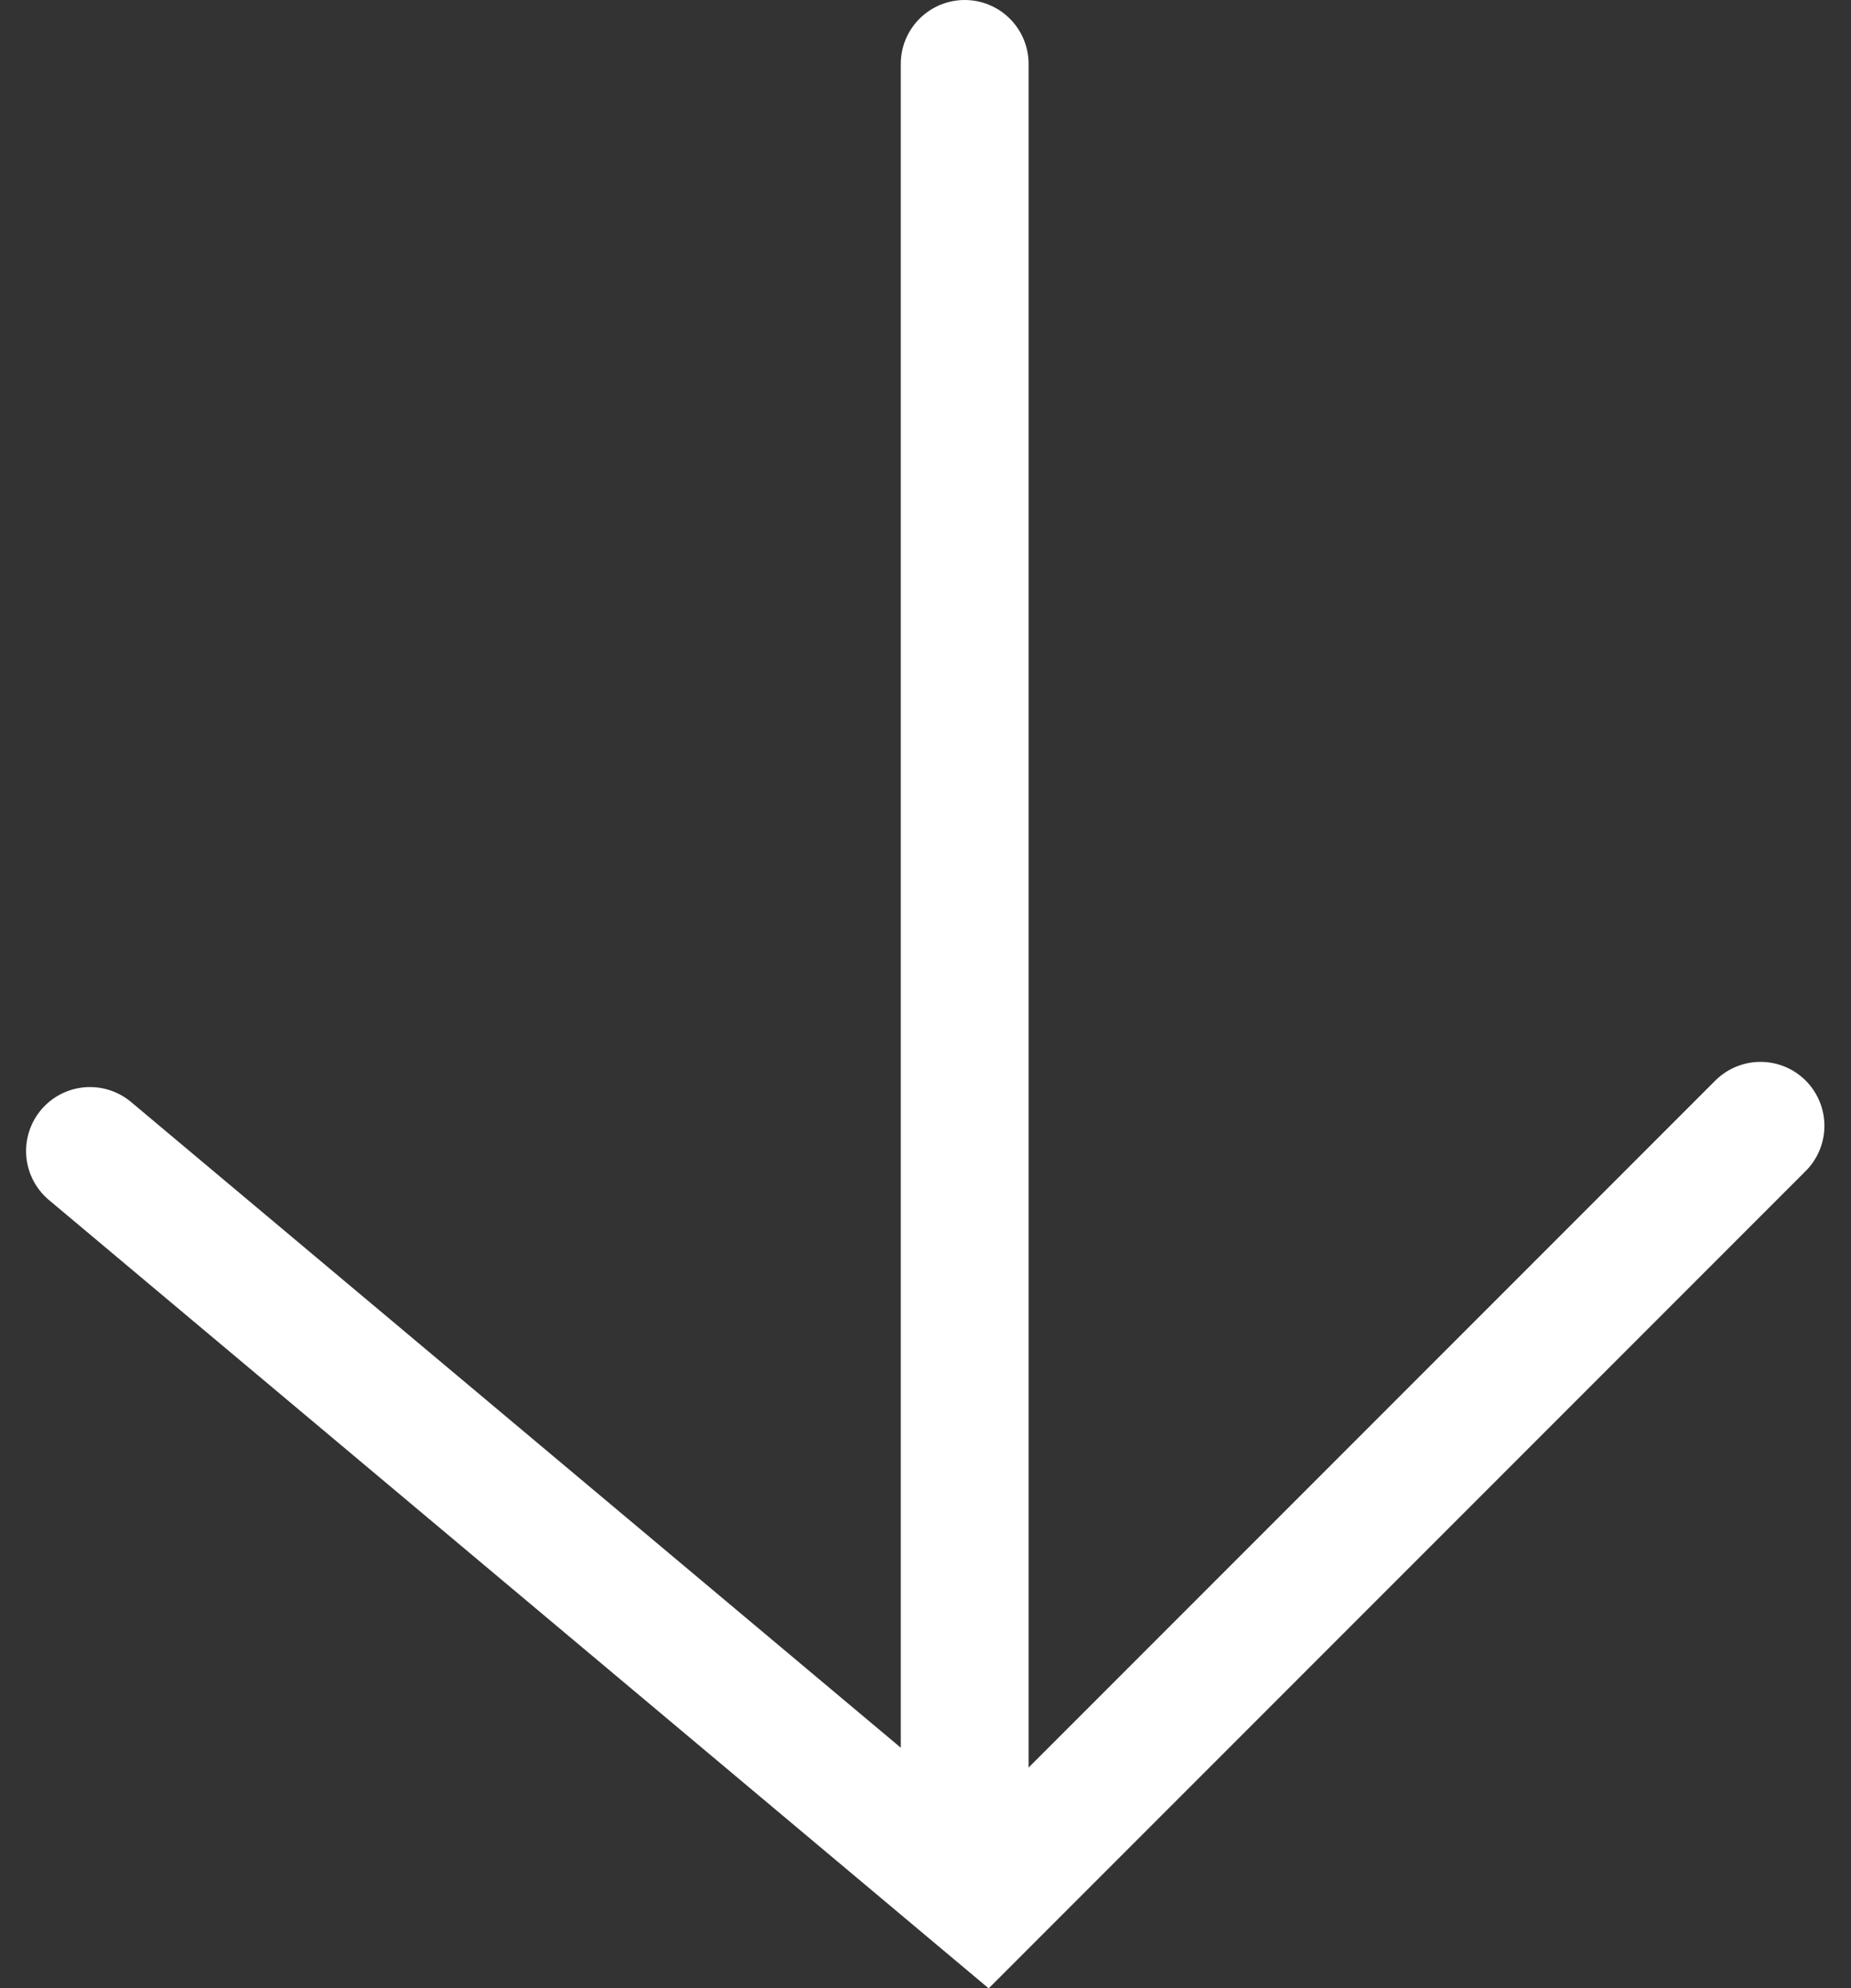 <svg xmlns="http://www.w3.org/2000/svg" width="14.479" height="15.547" viewBox="0 0 14.479 15.547">
  <rect x="0" y="0" width="14.479" height="15.547" fill="#333333" stroke="none"/>
  <g id="グループ_144" data-name="グループ 144" transform="translate(-952.296 -992)">
    <line id="線_6" data-name="線 6" y1="14" transform="translate(959.842 992.5)" fill="none" stroke="#fff" stroke-linecap="round" stroke-miterlimit="10" stroke-width="1"/>
    <path id="パス_73" data-name="パス 73" d="M953,1001l7,5.87,6.067-6.067" fill="none" stroke="#fff" stroke-linecap="round" stroke-miterlimit="10" stroke-width="1"/>
  </g>
</svg>
